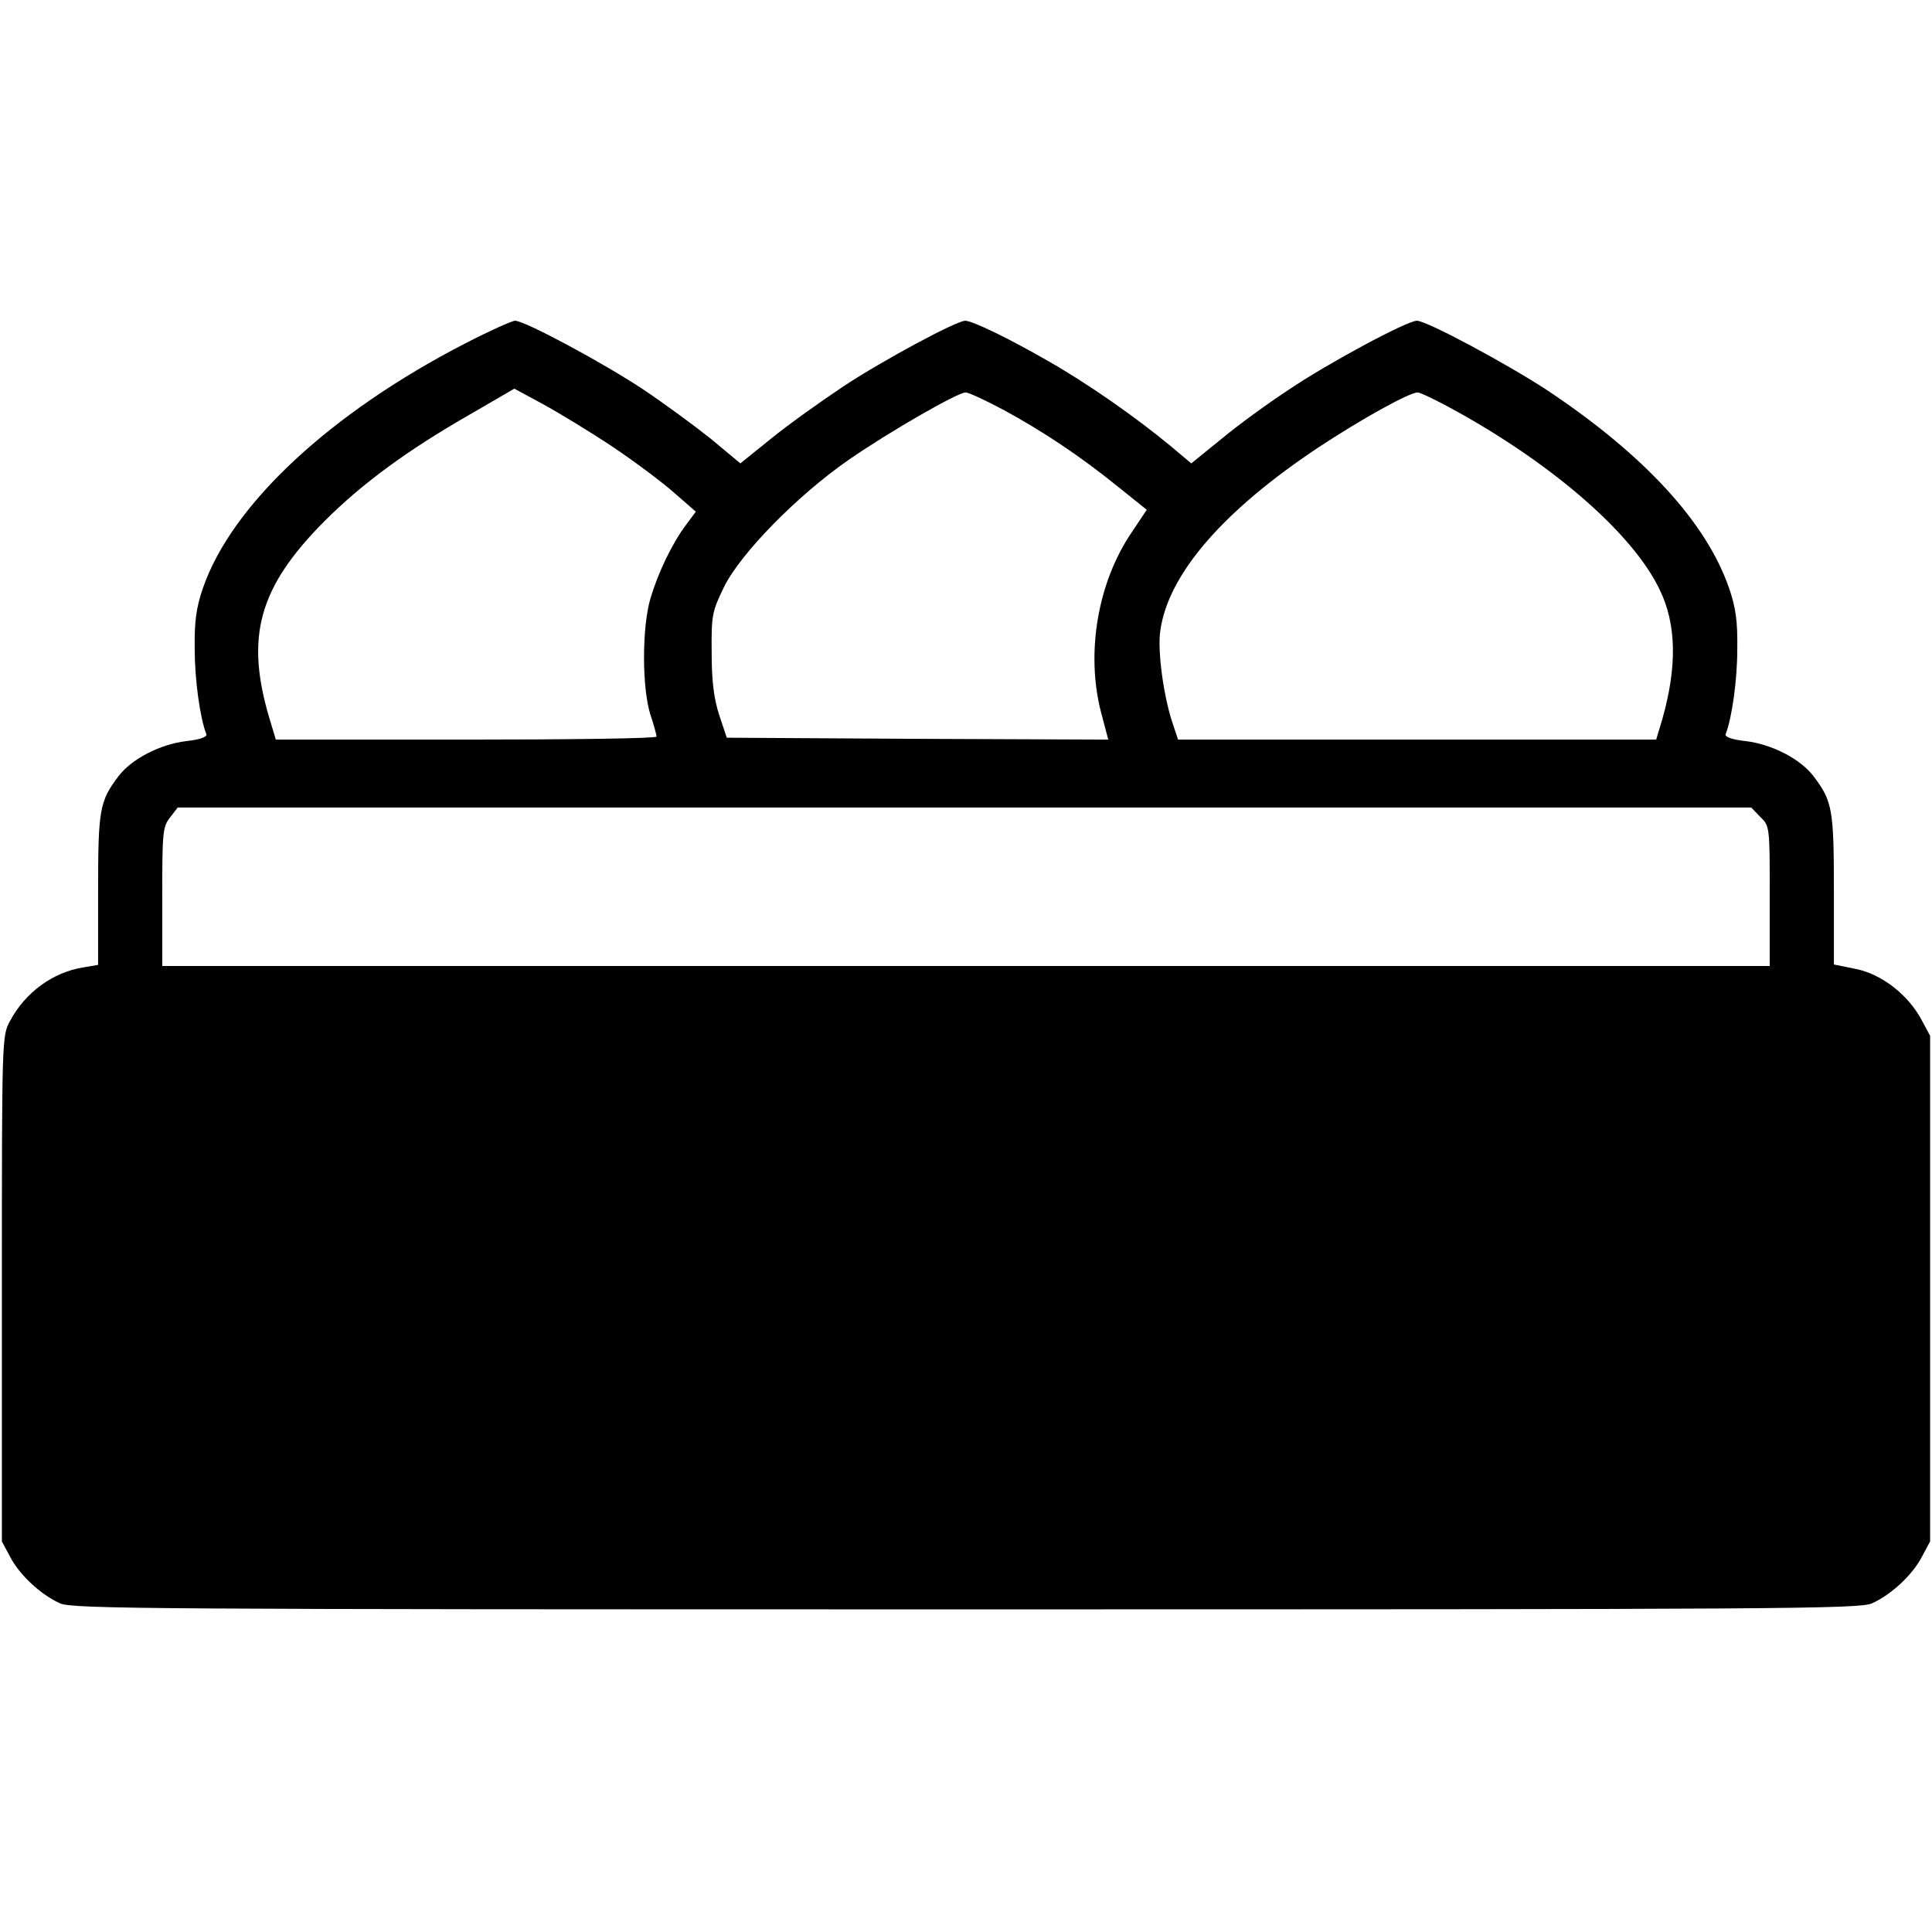 <?xml version="1.0" standalone="no"?>
<!DOCTYPE svg PUBLIC "-//W3C//DTD SVG 20010904//EN"
 "http://www.w3.org/TR/2001/REC-SVG-20010904/DTD/svg10.dtd">
<svg version="1.0" xmlns="http://www.w3.org/2000/svg"
 width="512pt" height="512pt" viewBox="0 0 512 512"
 preserveAspectRatio="xMidYMid meet">

<g transform="translate(0,512) scale(0.1,-0.1)"
fill="#000000" stroke="none">
<path d="M1233 4210 c-359 -185 -619 -428 -695 -648 -18 -52 -23 -88 -22 -162
0 -81 14 -183 31 -226 2 -7 -17 -14 -53 -18 -69 -8 -145 -47 -180 -93 -50 -66
-54 -88 -54 -301 l0 -199 -41 -7 c-79 -13 -152 -66 -192 -141 -22 -40 -22 -42
-22 -710 l0 -670 22 -41 c25 -48 81 -100 132 -123 33 -15 239 -16 2401 -16
2162 0 2368 1 2401 16 51 23 107 75 132 123 l22 41 0 670 0 670 -22 41 c-36
68 -106 122 -174 136 l-59 12 0 198 c0 213 -4 235 -54 301 -35 46 -111 85
-180 93 -36 4 -55 11 -53 18 17 43 31 145 31 226 1 74 -4 110 -22 162 -60 173
-223 351 -479 522 -106 70 -322 186 -348 186 -26 0 -235 -112 -340 -183 -55
-36 -136 -95 -179 -131 l-79 -64 -56 47 c-92 76 -219 165 -323 224 -102 59
-201 107 -220 107 -23 0 -217 -104 -323 -174 -60 -40 -147 -102 -191 -138
l-82 -66 -78 65 c-44 35 -124 94 -178 130 -105 70 -315 183 -341 183 -8 0 -68
-27 -132 -60z m392 -275 c61 -41 134 -96 164 -123 l55 -48 -26 -35 c-36 -48
-73 -124 -94 -194 -23 -77 -23 -239 0 -310 9 -27 16 -53 16 -57 0 -5 -227 -8
-505 -8 l-504 0 -16 53 c-66 219 -30 350 145 526 98 98 218 187 386 283 l117
68 76 -41 c42 -23 126 -74 186 -114z m1034 99 c105 -57 204 -123 304 -204 l76
-61 -40 -60 c-90 -132 -122 -320 -81 -477 l19 -72 -506 2 -505 3 -20 60 c-14
43 -20 90 -20 165 -1 100 1 109 33 175 44 89 195 243 331 337 107 74 288 178
309 178 8 0 53 -21 100 -46z m1203 -5 c259 -144 466 -325 536 -471 45 -92 47
-204 7 -345 l-16 -53 -633 0 -634 0 -16 48 c-23 71 -39 189 -31 241 21 150
167 318 420 486 112 74 240 145 262 145 7 0 55 -23 105 -51z m803 -1074 c25
-24 25 -26 25 -210 l0 -185 -2130 0 -2130 0 0 184 c0 170 1 185 21 210 l20 26
2085 0 2085 0 24 -25z"/>
</g>
</svg>
